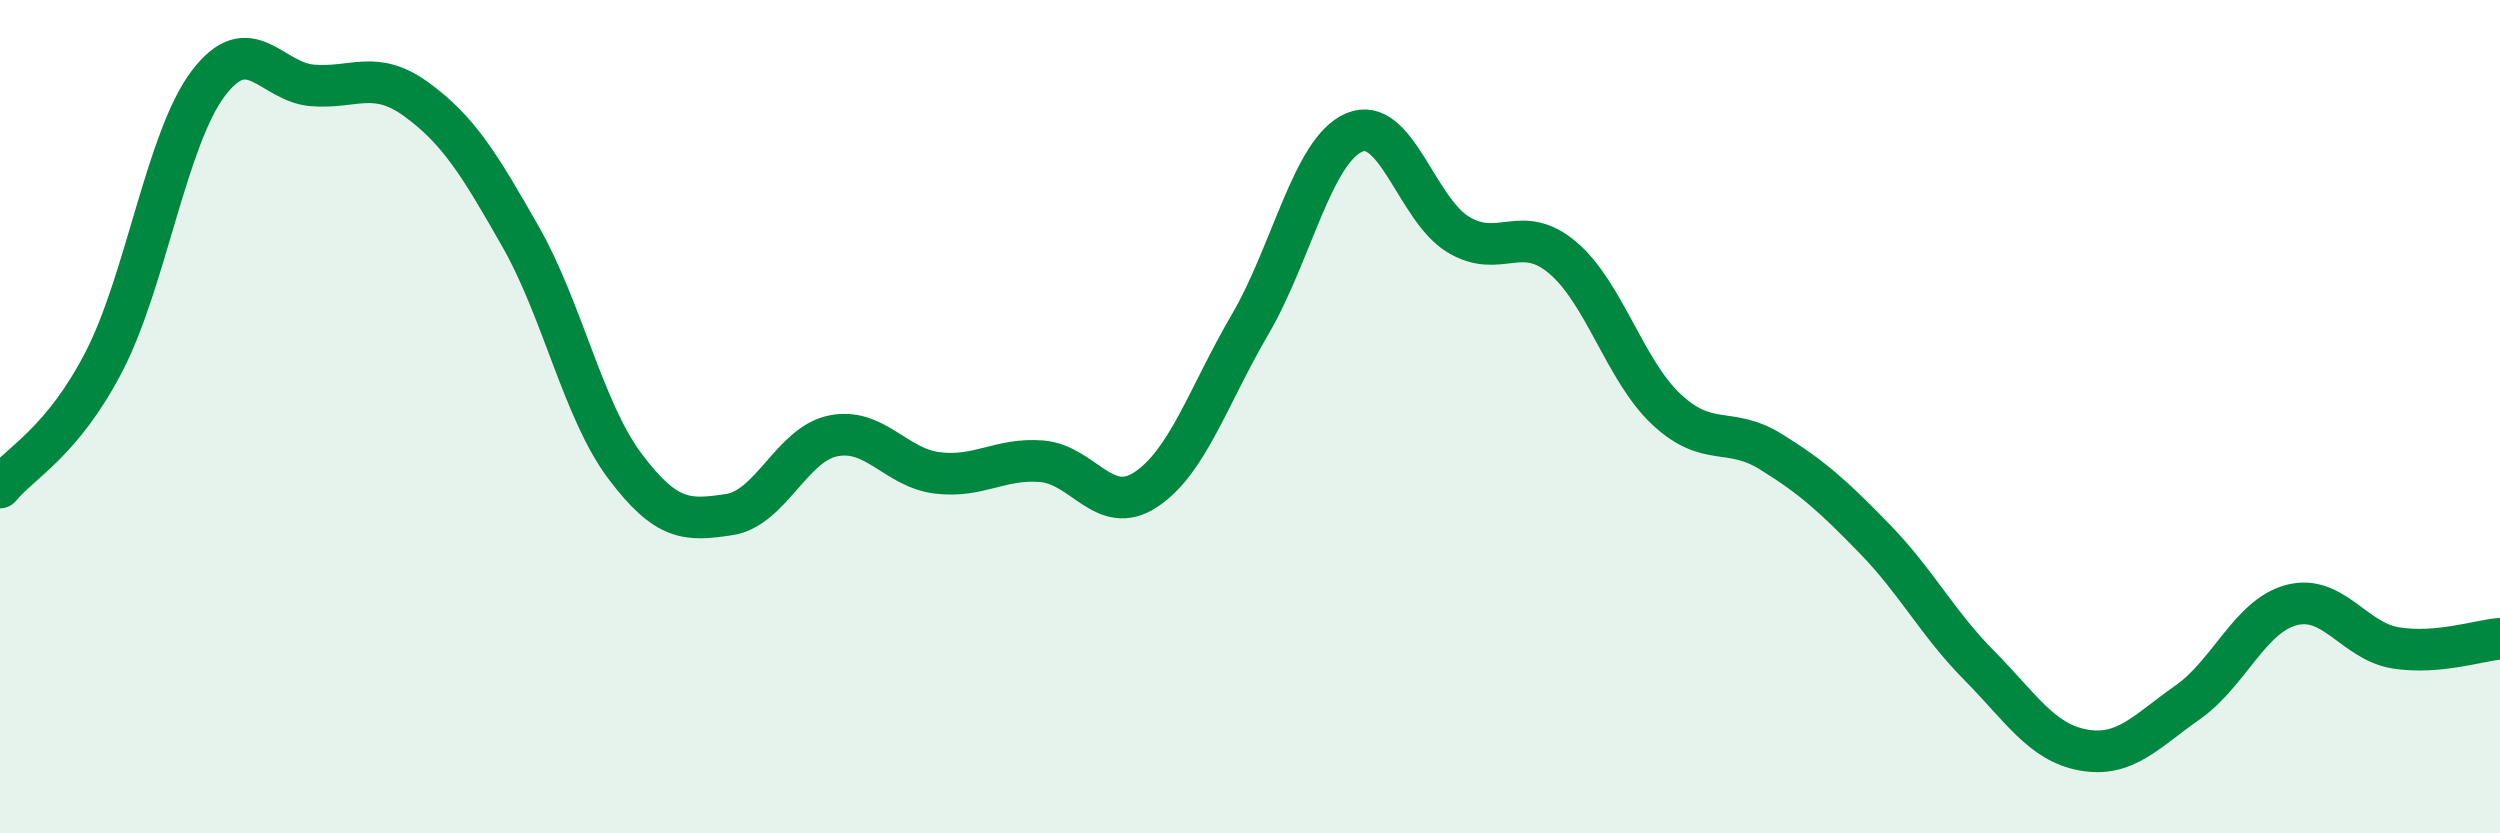 
    <svg width="60" height="20" viewBox="0 0 60 20" xmlns="http://www.w3.org/2000/svg">
      <path
        d="M 0,11.7 C 0.5,11.09 1.5,10.61 2.5,8.67 C 3.5,6.73 4,3.32 5,2 C 6,0.68 6.5,1.97 7.5,2.05 C 8.5,2.13 9,1.66 10,2.39 C 11,3.12 11.5,3.93 12.5,5.69 C 13.5,7.45 14,9.86 15,11.19 C 16,12.52 16.5,12.5 17.5,12.35 C 18.5,12.2 19,10.66 20,10.46 C 21,10.26 21.5,11.23 22.5,11.35 C 23.5,11.47 24,10.99 25,11.07 C 26,11.15 26.5,12.41 27.5,11.75 C 28.5,11.09 29,9.5 30,7.79 C 31,6.08 31.5,3.61 32.5,3.18 C 33.5,2.75 34,5.03 35,5.63 C 36,6.23 36.5,5.34 37.5,6.18 C 38.5,7.02 39,8.9 40,9.83 C 41,10.76 41.5,10.22 42.5,10.84 C 43.5,11.46 44,11.91 45,12.94 C 46,13.97 46.5,14.96 47.5,15.97 C 48.5,16.98 49,17.82 50,18 C 51,18.18 51.5,17.56 52.5,16.86 C 53.5,16.16 54,14.78 55,14.52 C 56,14.26 56.5,15.39 57.5,15.55 C 58.5,15.71 59.5,15.37 60,15.33L60 20L0 20Z"
        fill="#008740"
        opacity="0.1"
        stroke-linecap="round"
        stroke-linejoin="round"
      />
      <path
        d="M 0,11.7 C 0.5,11.09 1.5,10.61 2.5,8.67 C 3.5,6.73 4,3.32 5,2 C 6,0.68 6.5,1.97 7.5,2.05 C 8.5,2.13 9,1.66 10,2.39 C 11,3.12 11.5,3.93 12.5,5.69 C 13.5,7.45 14,9.86 15,11.19 C 16,12.52 16.5,12.5 17.5,12.35 C 18.5,12.2 19,10.66 20,10.46 C 21,10.26 21.5,11.23 22.5,11.35 C 23.5,11.47 24,10.99 25,11.07 C 26,11.15 26.5,12.41 27.5,11.75 C 28.5,11.09 29,9.5 30,7.79 C 31,6.08 31.5,3.61 32.5,3.18 C 33.5,2.75 34,5.03 35,5.63 C 36,6.23 36.5,5.34 37.5,6.18 C 38.5,7.02 39,8.9 40,9.83 C 41,10.76 41.5,10.22 42.5,10.84 C 43.5,11.46 44,11.91 45,12.94 C 46,13.97 46.5,14.96 47.5,15.97 C 48.5,16.98 49,17.82 50,18 C 51,18.18 51.5,17.56 52.5,16.86 C 53.5,16.16 54,14.78 55,14.52 C 56,14.26 56.5,15.39 57.5,15.55 C 58.5,15.71 59.5,15.37 60,15.33"
        stroke="#008740"
        stroke-width="1"
        fill="none"
        stroke-linecap="round"
        stroke-linejoin="round"
      />
    </svg>
  